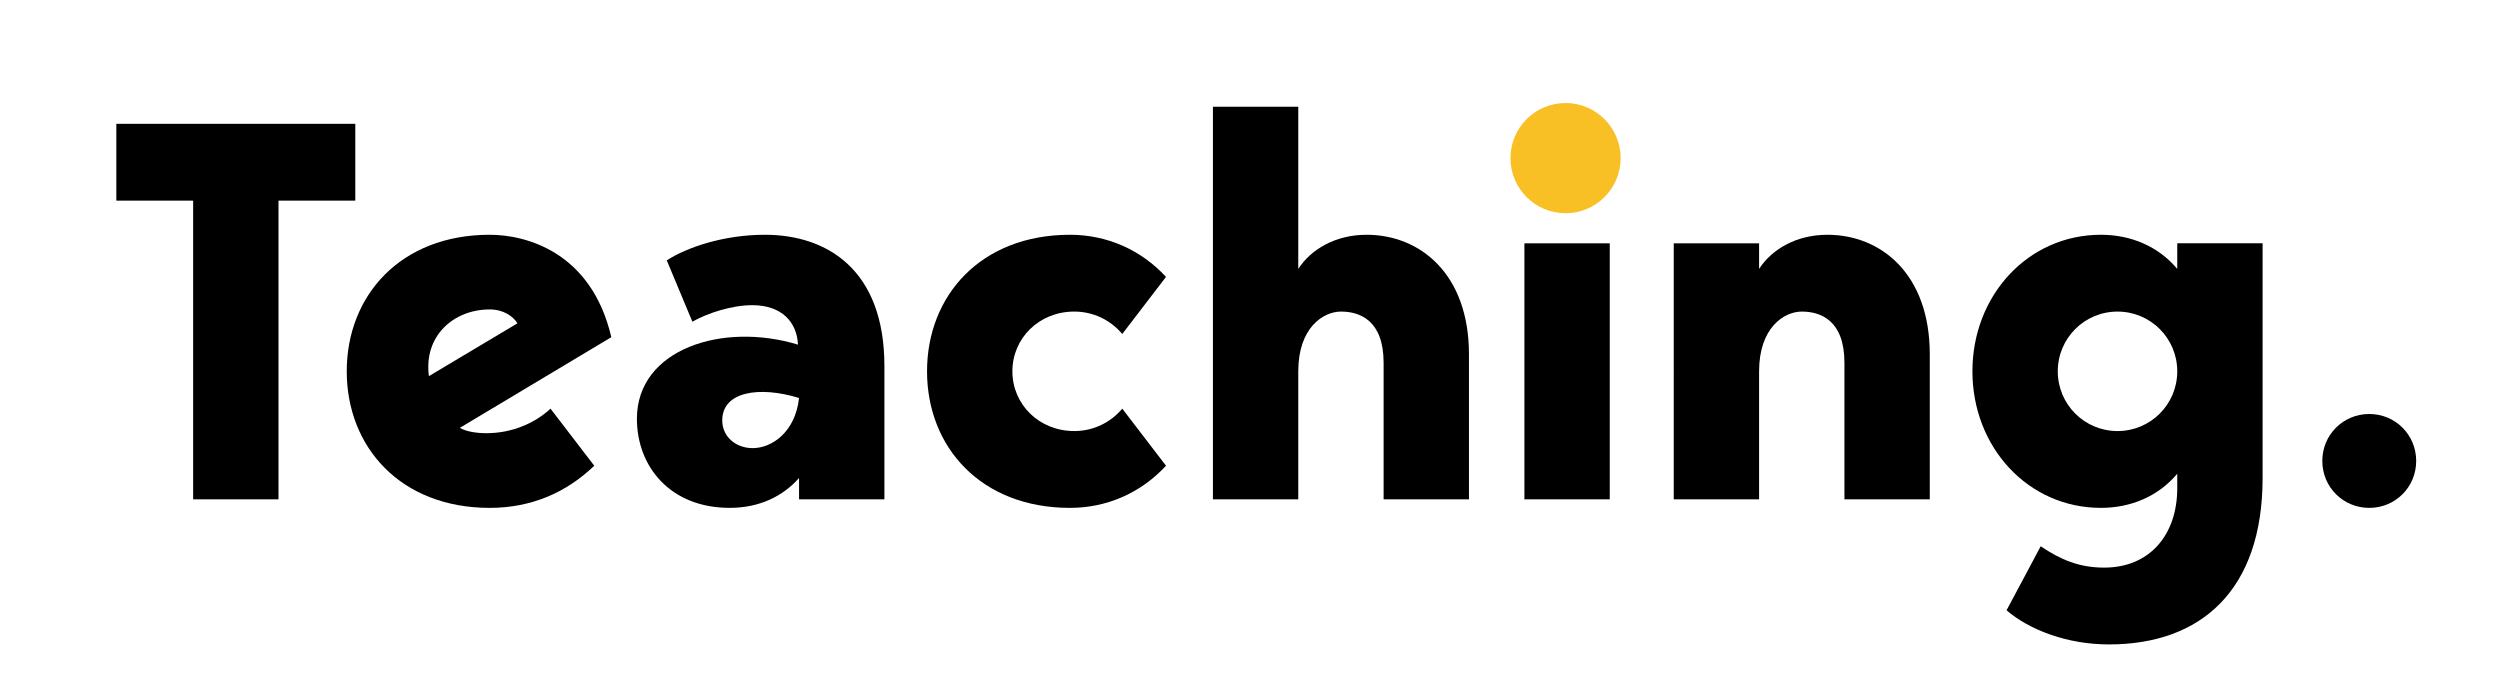 <?xml version="1.0" encoding="utf-8"?>
<!-- Generator: Adobe Illustrator 16.0.0, SVG Export Plug-In . SVG Version: 6.00 Build 0)  -->
<!DOCTYPE svg PUBLIC "-//W3C//DTD SVG 1.1//EN" "http://www.w3.org/Graphics/SVG/1.1/DTD/svg11.dtd">
<svg version="1.1" id="Capa_1" xmlns="http://www.w3.org/2000/svg" xmlns:xlink="http://www.w3.org/1999/xlink" x="0px" y="0px"
	 width="337.482px" height="92.995px" viewBox="0 0 337.482 92.995" enable-background="new 0 0 337.482 92.995"
	 xml:space="preserve">
<g>
	<path d="M47.963,16.715v10.369H37.595v40.323H26.073V27.084H15.705V16.715H47.963z"/>
	<path d="M74.315,55.166l5.904,7.704c-3.816,3.673-8.568,5.689-14.113,5.689c-12.025,0-19.298-8.209-19.298-18.434
		c0-10.225,7.272-18.434,19.298-18.434c4.968,0,13.753,2.376,16.417,13.825l-20.45,12.241c0.864,0.504,2.232,0.72,3.601,0.72
		C69.131,58.479,72.227,57.11,74.315,55.166z M57.898,50.774l11.953-7.129c-0.576-0.937-1.872-1.873-3.744-1.873
		C61.21,41.773,57.178,45.374,57.898,50.774z"/>
	<path d="M107.866,67.407v-2.881c-2.16,2.449-5.328,4.033-9.36,4.033c-8.065,0-12.529-5.617-12.529-12.025
		c0-9.433,11.593-13.105,21.746-10.009c-0.144-3.024-2.16-5.329-6.193-5.329c-2.736,0-6.048,1.08-8.064,2.232l-3.457-8.28
		c2.665-1.728,7.633-3.456,13.249-3.456c8.425,0,16.13,4.752,16.13,17.713v18.002H107.866z M97.498,56.751
		c0,2.231,1.872,3.744,4.104,3.744c2.592,0,5.76-2.16,6.264-6.77C102.466,52.069,97.498,52.862,97.498,56.751z"/>
	<path d="M151.499,55.166l5.904,7.704c-3.384,3.673-7.993,5.689-12.961,5.689c-12.025,0-19.298-8.209-19.298-18.434
		c0-10.225,7.272-18.434,19.298-18.434c4.968,0,9.577,2.016,12.961,5.688l-5.904,7.704c-1.584-1.872-3.889-3.024-6.481-3.024
		c-4.752,0-8.353,3.6-8.353,8.065s3.6,8.064,8.353,8.064C147.61,58.19,149.914,57.038,151.499,55.166z"/>
	<path d="M198.299,47.821v19.586h-11.521V48.974c0-5.761-3.24-6.913-5.76-6.913c-2.377,0-5.761,2.161-5.761,8.065v17.281h-11.521
		V14.411h11.521v21.89c1.728-2.665,5.04-4.608,9.217-4.608C191.746,31.692,198.299,37.021,198.299,47.821z"/>
	<path d="M204.632,21.323c0-3.816,3.097-6.913,6.913-6.913s6.912,3.096,6.912,6.913s-3.096,6.913-6.912,6.913
		S204.632,25.14,204.632,21.323z M205.784,32.844h11.521v34.563h-11.521V32.844z"/>
	<path d="M260.506,47.821v19.586h-11.521V48.974c0-5.761-3.24-6.913-5.761-6.913c-2.376,0-5.76,2.161-5.76,8.065v17.281h-11.521
		V32.844h11.521v3.457c1.728-2.665,5.04-4.608,9.217-4.608C253.954,31.692,260.506,37.021,260.506,47.821z"/>
	<path d="M305.435,32.844v31.682c0,15.122-8.28,22.467-20.737,22.467c-5.617,0-10.729-1.944-13.826-4.608l4.609-8.642
		c2.664,1.801,5.184,2.881,8.568,2.881c6.12,0,9.865-4.393,9.865-10.729v-1.944c-2.593,3.097-6.337,4.608-10.298,4.608
		c-9.864,0-17.353-8.209-17.353-18.434c0-10.225,7.488-18.434,17.353-18.434c3.961,0,7.705,1.512,10.298,4.608v-3.457H305.435z
		 M293.914,50.126c0-4.465-3.601-8.065-8.065-8.065c-4.464,0-8.064,3.6-8.064,8.065s3.601,8.064,8.064,8.064
		C290.313,58.19,293.914,54.591,293.914,50.126z"/>
	<path d="M313.495,62.223c0-3.528,2.809-6.337,6.337-6.337s6.336,2.809,6.336,6.337s-2.808,6.337-6.336,6.337
		S313.495,65.751,313.495,62.223z"/>
</g>
<circle fill="#F8C025" cx="211.338" cy="21.345" r="7.438"/>
</svg>
